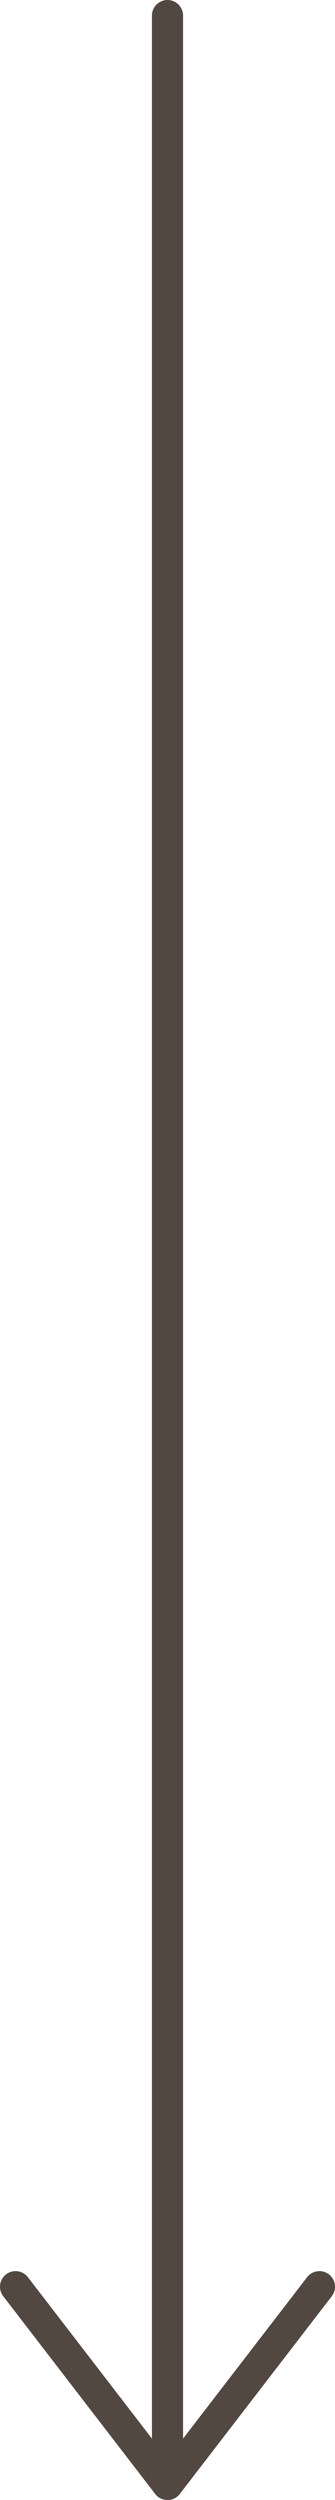 <svg xmlns="http://www.w3.org/2000/svg" id="b" data-name="Livello 2" viewBox="0 0 21.52 160.23"><g id="c" data-name="Livello 1"><line x1="10.76" y1="1" x2="10.76" y2="159.23" fill="none" stroke="#534741" stroke-linecap="round" stroke-linejoin="round" stroke-width="2"></line><polyline points="20.52 146.56 10.76 159.23 1 146.56" fill="none" stroke="#534741" stroke-linecap="round" stroke-linejoin="round" stroke-width="2"></polyline></g></svg>